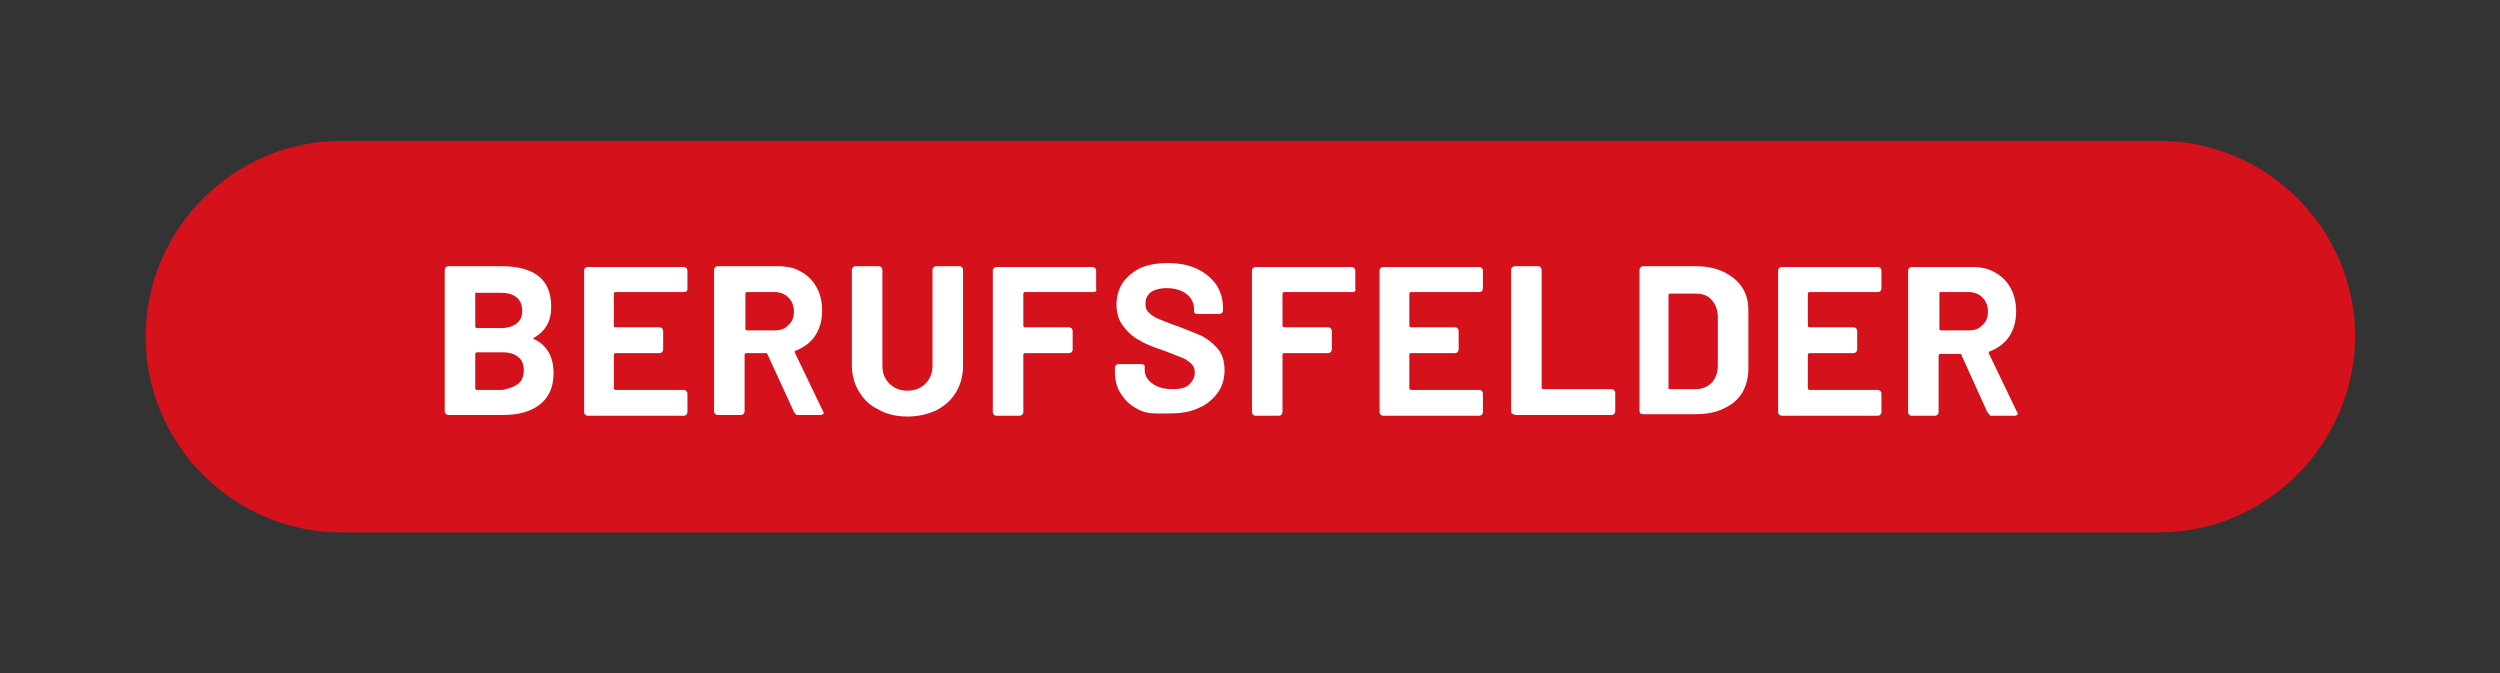 <?xml version="1.0" encoding="utf-8"?>
<!-- Generator: Adobe Illustrator 26.0.2, SVG Export Plug-In . SVG Version: 6.00 Build 0)  -->
<svg version="1.1" id="Ebene_1" xmlns="http://www.w3.org/2000/svg" xmlns:xlink="http://www.w3.org/1999/xlink" x="0px" y="0px"
	 viewBox="0 0 319.3 86" style="enable-background:new 0 0 319.3 86;" xml:space="preserve">
<rect x="0" y="0" width="319.3" height="86" fill="#333333" stroke="none"/>
<style type="text/css">
	.st0{fill:#d5111b;}
	.st1{enable-background:new    ;}
	.st2{fill:#FFFFFF;}
</style>
<path class="st0" d="M275.7,68H43.6c-13.7,0-25-11.2-25-25l0,0c0-13.7,11.2-25,25-25h232.2c13.7,0,25,11.2,25,25l0,0
	C300.7,56.7,289.5,68,275.7,68z"/>
<g>
	<g class="st1">
		<path class="st2" d="M68.1,43.2c0,0,0,0.1,0.1,0.1c1.7,0.8,2.5,2.3,2.5,4.4c0,1.7-0.6,3.1-1.8,4s-2.7,1.3-4.7,1.3h-6.9
			c-0.3,0-0.5-0.2-0.5-0.5v-18c0-0.3,0.2-0.5,0.5-0.5H64c4.3,0,6.4,1.7,6.4,5.2C70.4,41,69.7,42.3,68.1,43.2
			C68.1,43.1,68.1,43.1,68.1,43.2z M60.7,37.5v4.2c0,0.1,0.1,0.2,0.2,0.2H64c0.8,0,1.5-0.2,2-0.6c0.5-0.4,0.7-0.9,0.7-1.6
			c0-0.7-0.2-1.3-0.7-1.7c-0.5-0.4-1.1-0.6-2-0.6h-3.1C60.8,37.3,60.7,37.4,60.7,37.5z M66.2,49c0.5-0.4,0.7-1,0.7-1.7
			s-0.2-1.3-0.7-1.7c-0.5-0.4-1.1-0.6-2-0.6h-3.3c-0.1,0-0.2,0.1-0.2,0.2v4.4c0,0.1,0.1,0.2,0.2,0.2h3.3
			C65.1,49.6,65.7,49.4,66.2,49z"/>
		<path class="st2" d="M87.3,37.3h-8.7c-0.1,0-0.2,0.1-0.2,0.2v4.1c0,0.1,0.1,0.2,0.2,0.2h5.6c0.3,0,0.5,0.2,0.5,0.5v2.3
			c0,0.3-0.2,0.5-0.5,0.5h-5.6c-0.1,0-0.2,0.1-0.2,0.2v4.3c0,0.1,0.1,0.2,0.2,0.2h8.7c0.3,0,0.5,0.2,0.5,0.5v2.3
			c0,0.3-0.2,0.5-0.5,0.5H75.1c-0.3,0-0.5-0.2-0.5-0.5v-18c0-0.3,0.2-0.5,0.5-0.5h12.2c0.3,0,0.5,0.2,0.5,0.5v2.3
			C87.8,37.2,87.6,37.3,87.3,37.3z"/>
		<path class="st2" d="M101.4,52.6L98,45.2c0-0.1-0.1-0.1-0.2-0.1h-2.5c-0.1,0-0.2,0.1-0.2,0.2v7.2c0,0.3-0.2,0.5-0.5,0.5h-2.9
			c-0.3,0-0.5-0.2-0.5-0.5v-18c0-0.3,0.2-0.5,0.5-0.5h7.6c1.2,0,2.2,0.2,3,0.7c0.9,0.5,1.5,1.1,2,2c0.5,0.9,0.7,1.9,0.7,3
			c0,1.2-0.3,2.3-0.9,3.2c-0.6,0.9-1.5,1.5-2.5,1.9c-0.1,0-0.1,0-0.1,0.1c0,0,0,0.1,0,0.1l3.6,7.5c0.1,0.1,0.1,0.2,0.1,0.2
			s0,0.2-0.1,0.2c-0.1,0.1-0.2,0.1-0.3,0.1h-3.1C101.7,52.9,101.5,52.8,101.4,52.6z M95.2,37.5V42c0,0.1,0.1,0.2,0.2,0.2h3.5
			c0.8,0,1.4-0.2,1.8-0.7c0.5-0.4,0.7-1,0.7-1.7s-0.2-1.3-0.7-1.8c-0.5-0.5-1.1-0.7-1.8-0.7h-3.5C95.3,37.3,95.2,37.4,95.2,37.5z"/>
		<path class="st2" d="M112.2,52.3c-1.1-0.5-1.9-1.3-2.5-2.3c-0.6-1-0.9-2.1-0.9-3.4V34.5c0-0.3,0.2-0.5,0.5-0.5h2.9
			c0.3,0,0.5,0.2,0.5,0.5v12.2c0,1,0.3,1.7,0.9,2.3c0.6,0.6,1.4,0.9,2.3,0.9s1.7-0.3,2.3-0.9c0.6-0.6,0.9-1.4,0.9-2.3V34.5
			c0-0.3,0.2-0.5,0.5-0.5h2.9c0.3,0,0.5,0.2,0.5,0.5v12.2c0,1.3-0.3,2.4-0.9,3.4s-1.4,1.7-2.5,2.3c-1.1,0.5-2.3,0.8-3.7,0.8
			C114.5,53.2,113.2,52.9,112.2,52.3z"/>
		<path class="st2" d="M139.6,37.3h-8.7c-0.1,0-0.2,0.1-0.2,0.2v4.1c0,0.1,0.1,0.2,0.2,0.2h5.6c0.3,0,0.5,0.2,0.5,0.5v2.3
			c0,0.3-0.2,0.5-0.5,0.5h-5.6c-0.1,0-0.2,0.1-0.2,0.2v7.3c0,0.3-0.2,0.5-0.5,0.5h-2.9c-0.3,0-0.5-0.2-0.5-0.5v-18
			c0-0.3,0.2-0.5,0.5-0.5h12.2c0.3,0,0.5,0.2,0.5,0.5v2.3C140.1,37.2,139.9,37.3,139.6,37.3z"/>
		<path class="st2" d="M145.8,52.5c-1.1-0.5-1.9-1.1-2.5-2c-0.6-0.8-0.9-1.8-0.9-3v-0.5c0-0.3,0.2-0.5,0.5-0.5h2.8
			c0.3,0,0.5,0.1,0.5,0.3v0.4c0,0.7,0.3,1.3,1,1.8c0.7,0.5,1.5,0.7,2.6,0.7c1,0,1.7-0.2,2.1-0.6s0.7-0.9,0.7-1.5
			c0-0.4-0.1-0.8-0.4-1.1s-0.7-0.6-1.2-0.8s-1.3-0.5-2.3-0.9c-1.2-0.4-2.3-0.8-3.1-1.3c-0.8-0.4-1.5-1-2.1-1.8
			c-0.6-0.7-0.9-1.7-0.9-2.8c0-1.1,0.3-2,0.8-2.8c0.6-0.8,1.3-1.4,2.3-1.9c1-0.4,2.1-0.6,3.4-0.6c1.4,0,2.6,0.2,3.7,0.7
			c1.1,0.5,1.9,1.2,2.5,2c0.6,0.9,0.9,1.9,0.9,3v0.3c0,0.3-0.2,0.5-0.5,0.5H153c-0.3,0-0.5-0.1-0.5-0.3v-0.3c0-0.8-0.3-1.4-0.9-1.9
			c-0.6-0.5-1.5-0.8-2.6-0.8c-0.9,0-1.5,0.2-2,0.5c-0.5,0.4-0.7,0.9-0.7,1.5c0,0.5,0.1,0.8,0.4,1.1c0.3,0.3,0.7,0.6,1.2,0.8
			s1.4,0.6,2.6,1c1.3,0.5,2.3,0.9,3,1.2c0.7,0.4,1.4,0.9,2,1.6c0.6,0.7,0.9,1.6,0.9,2.8c0,1.1-0.3,2.1-0.9,2.9
			c-0.6,0.8-1.4,1.5-2.4,1.9c-1,0.5-2.3,0.7-3.7,0.7S146.9,52.9,145.8,52.5z"/>
		<path class="st2" d="M172.7,37.3H164c-0.1,0-0.2,0.1-0.2,0.2v4.1c0,0.1,0.1,0.2,0.2,0.2h5.6c0.3,0,0.5,0.2,0.5,0.5v2.3
			c0,0.3-0.2,0.5-0.5,0.5H164c-0.1,0-0.2,0.1-0.2,0.2v7.3c0,0.3-0.2,0.5-0.5,0.5h-2.9c-0.3,0-0.5-0.2-0.5-0.5v-18
			c0-0.3,0.2-0.5,0.5-0.5h12.2c0.3,0,0.5,0.2,0.5,0.5v2.3C173.2,37.2,173,37.3,172.7,37.3z"/>
		<path class="st2" d="M188.9,37.3h-8.7c-0.1,0-0.2,0.1-0.2,0.2v4.1c0,0.1,0.1,0.2,0.2,0.2h5.6c0.3,0,0.5,0.2,0.5,0.5v2.3
			c0,0.3-0.2,0.5-0.5,0.5h-5.6c-0.1,0-0.2,0.1-0.2,0.2v4.3c0,0.1,0.1,0.2,0.2,0.2h8.7c0.3,0,0.5,0.2,0.5,0.5v2.3
			c0,0.3-0.2,0.5-0.5,0.5h-12.2c-0.3,0-0.5-0.2-0.5-0.5v-18c0-0.3,0.2-0.5,0.5-0.5h12.2c0.3,0,0.5,0.2,0.5,0.5v2.3
			C189.3,37.2,189.2,37.3,188.9,37.3z"/>
		<path class="st2" d="M193,52.5v-18c0-0.3,0.2-0.5,0.5-0.5h2.9c0.3,0,0.5,0.2,0.5,0.5v15c0,0.1,0.1,0.2,0.2,0.2h8.7
			c0.3,0,0.5,0.2,0.5,0.5v2.3c0,0.3-0.2,0.5-0.5,0.5h-12.2C193.1,52.9,193,52.8,193,52.5z"/>
		<path class="st2" d="M209.4,52.5v-18c0-0.3,0.2-0.5,0.5-0.5h6.6c1.3,0,2.5,0.2,3.6,0.7c1,0.5,1.8,1.1,2.4,2c0.6,0.9,0.8,1.9,0.8,3
			v7.5c0,1.1-0.3,2.1-0.8,3c-0.6,0.9-1.3,1.5-2.4,2c-1,0.5-2.2,0.7-3.6,0.7h-6.6C209.6,52.9,209.4,52.8,209.4,52.5z M213.4,49.7h3.2
			c0.8,0,1.5-0.3,2-0.8s0.8-1.3,0.8-2.2v-6.2c0-0.9-0.3-1.7-0.8-2.2c-0.5-0.6-1.2-0.8-2.1-0.8h-3.2c-0.1,0-0.2,0.1-0.2,0.2v12
			C213.2,49.6,213.3,49.7,213.4,49.7z"/>
		<path class="st2" d="M239.8,37.3h-8.7c-0.1,0-0.2,0.1-0.2,0.2v4.1c0,0.1,0.1,0.2,0.2,0.2h5.6c0.3,0,0.5,0.2,0.5,0.5v2.3
			c0,0.3-0.2,0.5-0.5,0.5h-5.6c-0.1,0-0.2,0.1-0.2,0.2v4.3c0,0.1,0.1,0.2,0.2,0.2h8.7c0.3,0,0.5,0.2,0.5,0.5v2.3
			c0,0.3-0.2,0.5-0.5,0.5h-12.2c-0.3,0-0.5-0.2-0.5-0.5v-18c0-0.3,0.2-0.5,0.5-0.5h12.2c0.3,0,0.5,0.2,0.5,0.5v2.3
			C240.2,37.2,240.1,37.3,239.8,37.3z"/>
		<path class="st2" d="M253.8,52.6l-3.3-7.3c0-0.1-0.1-0.1-0.2-0.1h-2.5c-0.1,0-0.2,0.1-0.2,0.2v7.2c0,0.3-0.2,0.5-0.5,0.5h-2.9
			c-0.3,0-0.5-0.2-0.5-0.5v-18c0-0.3,0.2-0.5,0.5-0.5h7.6c1.2,0,2.2,0.2,3,0.7c0.9,0.5,1.5,1.1,2,2c0.5,0.9,0.7,1.9,0.7,3
			c0,1.2-0.3,2.3-0.9,3.2c-0.6,0.9-1.5,1.5-2.5,1.9c-0.1,0-0.1,0-0.1,0.1c0,0,0,0.1,0,0.1l3.6,7.5c0.1,0.1,0.1,0.2,0.1,0.2
			s0,0.2-0.1,0.2c-0.1,0.1-0.2,0.1-0.3,0.1h-3.1C254.1,52.9,253.9,52.8,253.8,52.6z M247.7,37.5V42c0,0.1,0.1,0.2,0.2,0.2h3.5
			c0.8,0,1.4-0.2,1.8-0.7c0.5-0.4,0.7-1,0.7-1.7s-0.2-1.3-0.7-1.8c-0.5-0.5-1.1-0.7-1.8-0.7h-3.5C247.7,37.3,247.7,37.4,247.7,37.5z
			"/>
	</g>
</g>
</svg>
